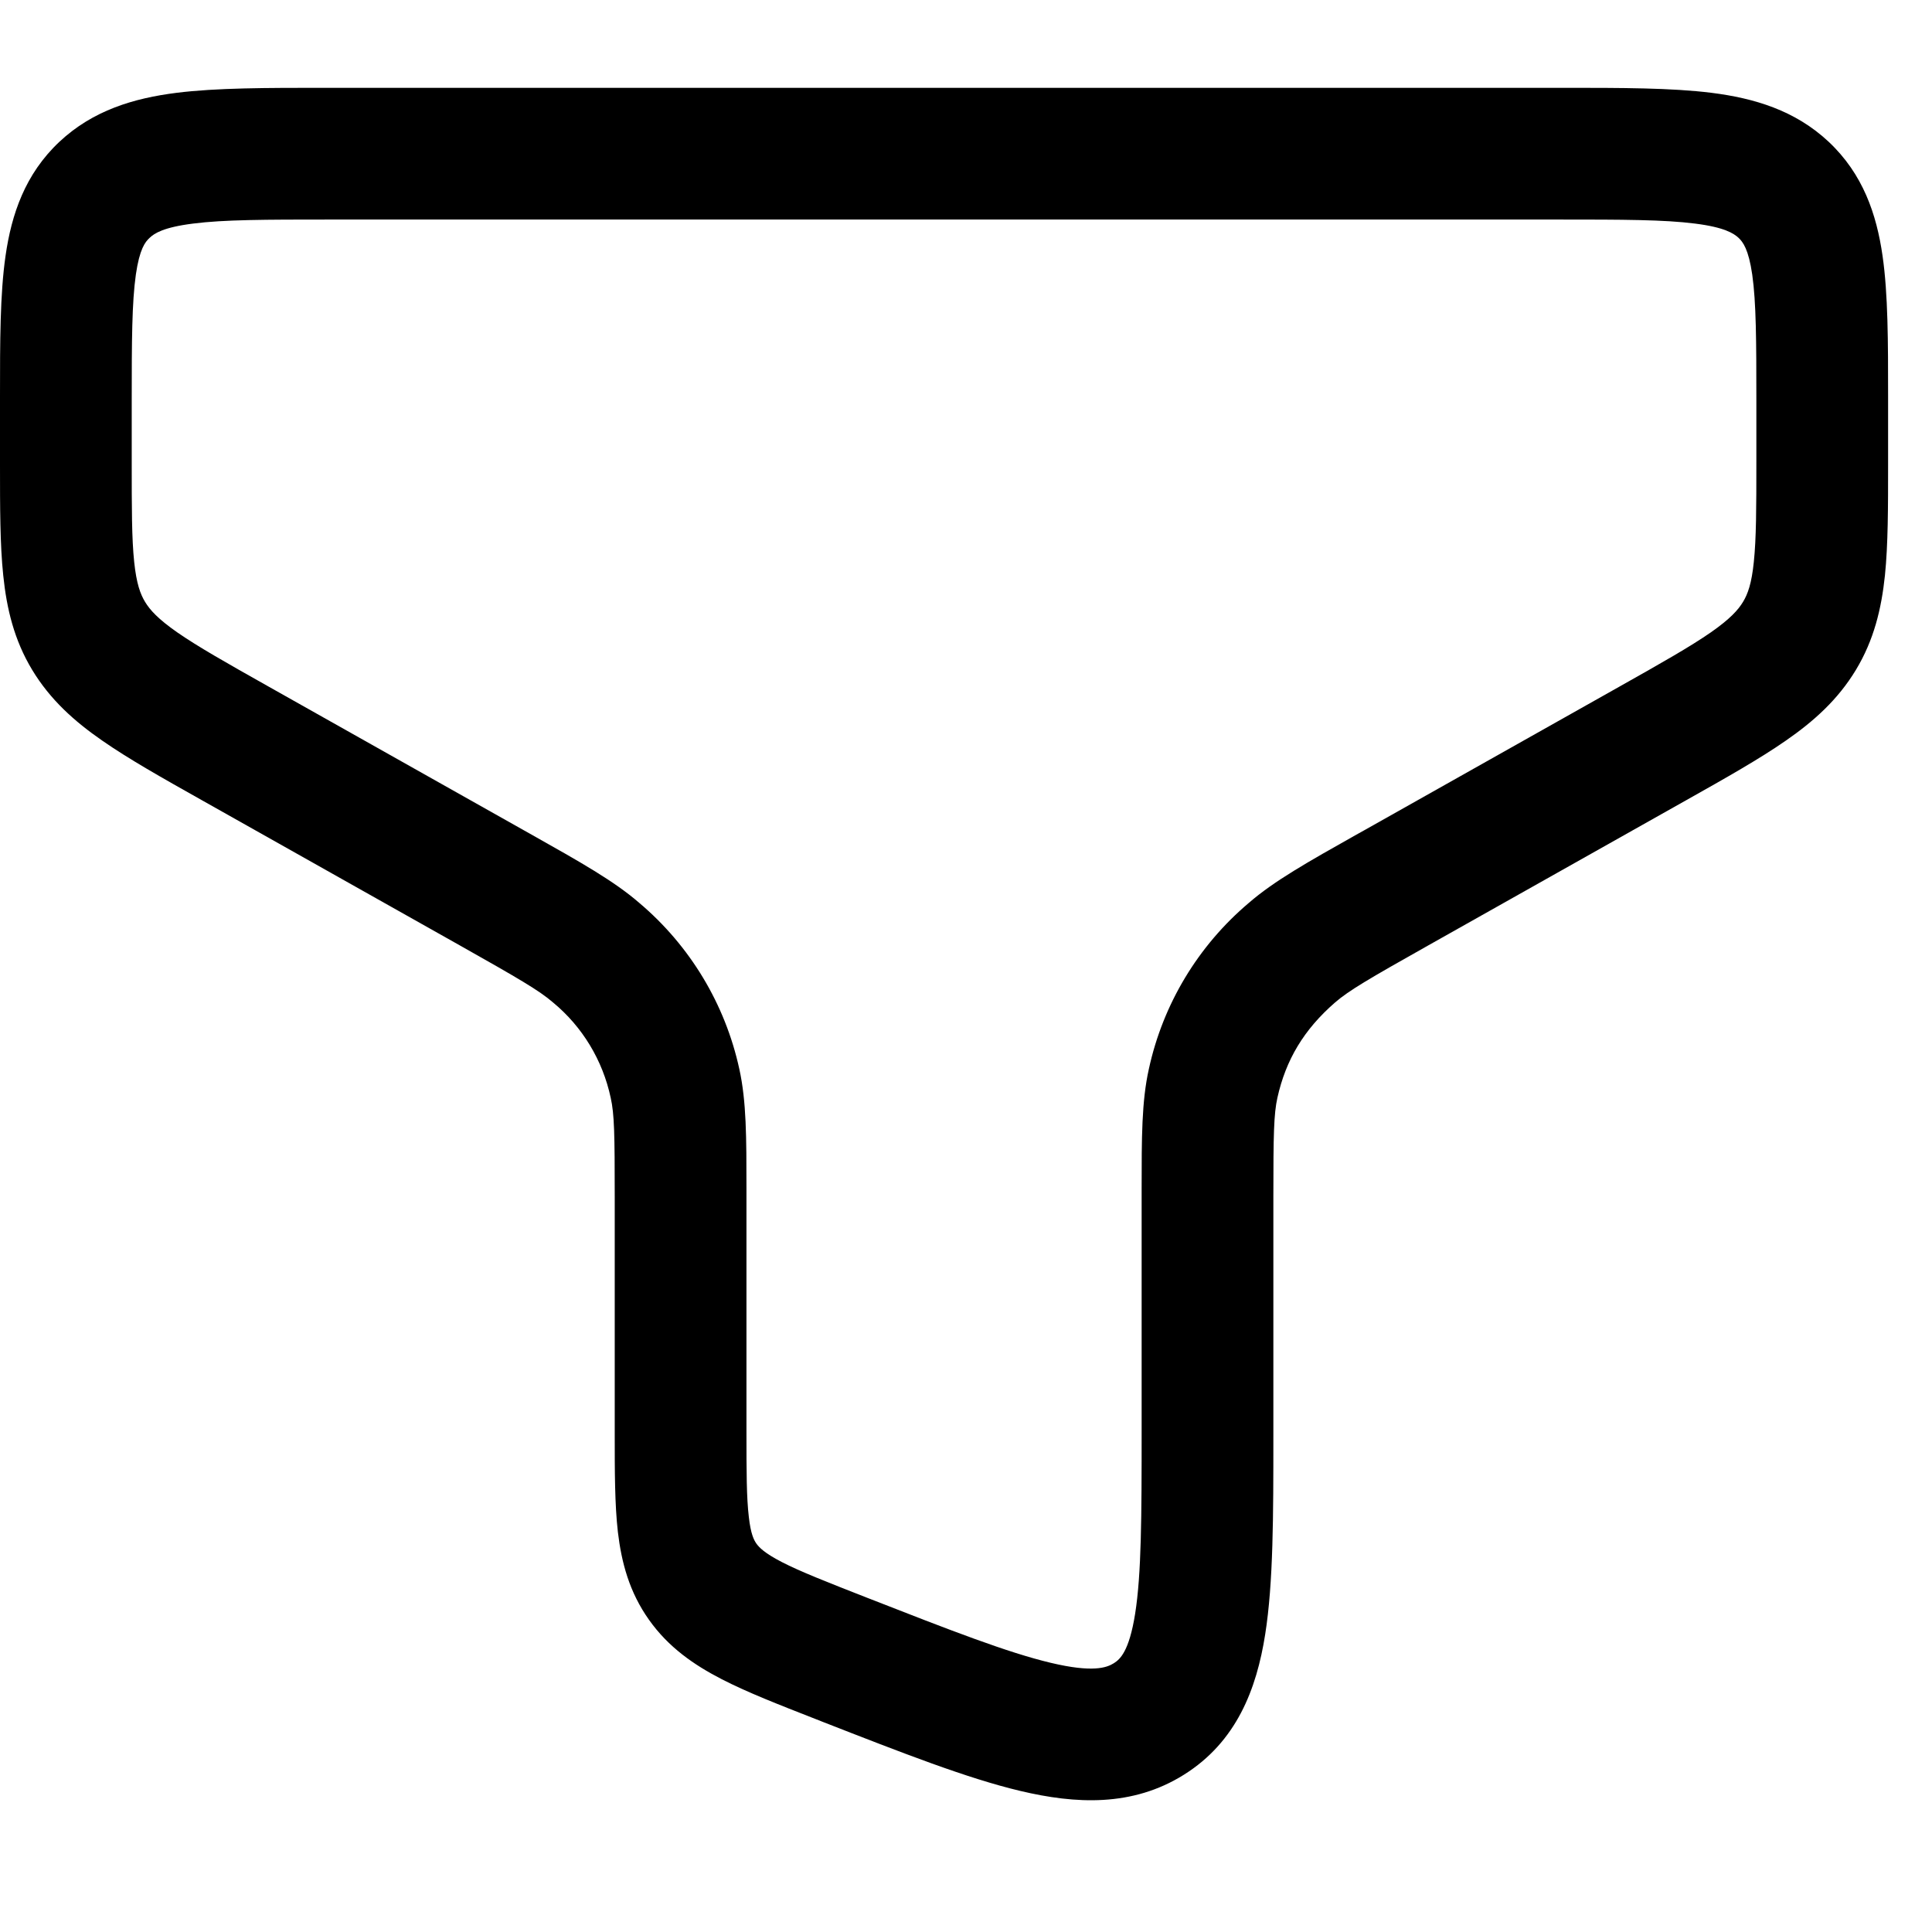 <svg width="17" height="17" viewBox="0 0 22 20" fill="none" xmlns="http://www.w3.org/2000/svg">
<path fill-rule="evenodd" clip-rule="evenodd" d="M3.703 0H17.797C18.464 0 19.034 -7.82311e-08 19.49 0.057C19.973 0.118 20.44 0.255 20.824 0.615C21.214 0.982 21.369 1.439 21.437 1.914C21.5 2.351 21.5 2.894 21.5 3.514V4.29C21.5 4.779 21.5 5.2 21.464 5.553C21.424 5.933 21.339 6.288 21.133 6.629C20.928 6.968 20.653 7.214 20.335 7.434C20.036 7.642 19.655 7.857 19.205 8.11L16.263 9.766C15.593 10.143 15.36 10.279 15.204 10.414C14.847 10.724 14.642 11.069 14.546 11.5C14.505 11.685 14.5 11.917 14.5 12.623V15.355C14.5 16.256 14.5 17.021 14.407 17.61C14.309 18.235 14.08 18.835 13.48 19.21C12.893 19.577 12.248 19.543 11.62 19.394C11.015 19.251 10.27 18.959 9.376 18.61L9.29 18.576C8.87 18.412 8.504 18.269 8.214 18.119C7.902 17.958 7.612 17.758 7.391 17.446C7.166 17.13 7.077 16.792 7.036 16.446C7 16.131 7 15.753 7 15.331V12.623C7 11.917 6.996 11.685 6.954 11.5C6.863 11.074 6.632 10.691 6.296 10.414C6.14 10.279 5.906 10.143 5.237 9.766L2.295 8.11C1.845 7.857 1.464 7.642 1.165 7.434C0.847 7.214 0.572 6.968 0.367 6.629C0.161 6.288 0.076 5.932 0.037 5.553C-5.96046e-08 5.201 0 4.779 0 4.29V3.514C0 2.894 -3.72529e-08 2.351 0.063 1.914C0.131 1.439 0.286 0.982 0.676 0.615C1.06 0.255 1.526 0.118 2.01 0.057C2.466 -7.82311e-08 3.036 0 3.703 0ZM2.198 1.546C1.864 1.588 1.758 1.656 1.703 1.709C1.653 1.755 1.589 1.836 1.547 2.127C1.502 2.445 1.5 2.879 1.5 3.565V4.255C1.5 4.789 1.5 5.133 1.528 5.399C1.554 5.646 1.598 5.765 1.652 5.854C1.707 5.945 1.799 6.048 2.02 6.202C2.254 6.364 2.573 6.545 3.06 6.819L5.973 8.459L6.053 8.504C6.613 8.819 6.993 9.033 7.279 9.281C7.857 9.769 8.258 10.434 8.419 11.174C8.5 11.541 8.5 11.954 8.5 12.534V15.293C8.5 15.765 8.501 16.055 8.527 16.273C8.549 16.471 8.586 16.538 8.613 16.577C8.643 16.619 8.703 16.684 8.902 16.787C9.114 16.896 9.407 17.011 9.869 17.192C10.83 17.568 11.477 17.819 11.966 17.935C12.445 18.049 12.603 17.99 12.684 17.939C12.752 17.896 12.857 17.809 12.926 17.376C12.998 16.919 13 16.273 13 15.292V12.534C13 11.954 13 11.541 13.082 11.174C13.242 10.435 13.643 9.769 14.221 9.281C14.507 9.033 14.888 8.818 15.446 8.504L15.527 8.459L18.44 6.819C18.927 6.545 19.246 6.364 19.48 6.202C19.701 6.048 19.793 5.945 19.848 5.854C19.902 5.765 19.946 5.646 19.971 5.399C19.999 5.133 20 4.789 20 4.254V3.564C20 2.879 19.998 2.444 19.953 2.127C19.911 1.836 19.846 1.755 19.798 1.709C19.742 1.657 19.636 1.588 19.302 1.546C18.952 1.501 18.477 1.5 17.75 1.5H3.75C3.023 1.5 2.549 1.501 2.198 1.546Z" fill="black"/>
</svg>
